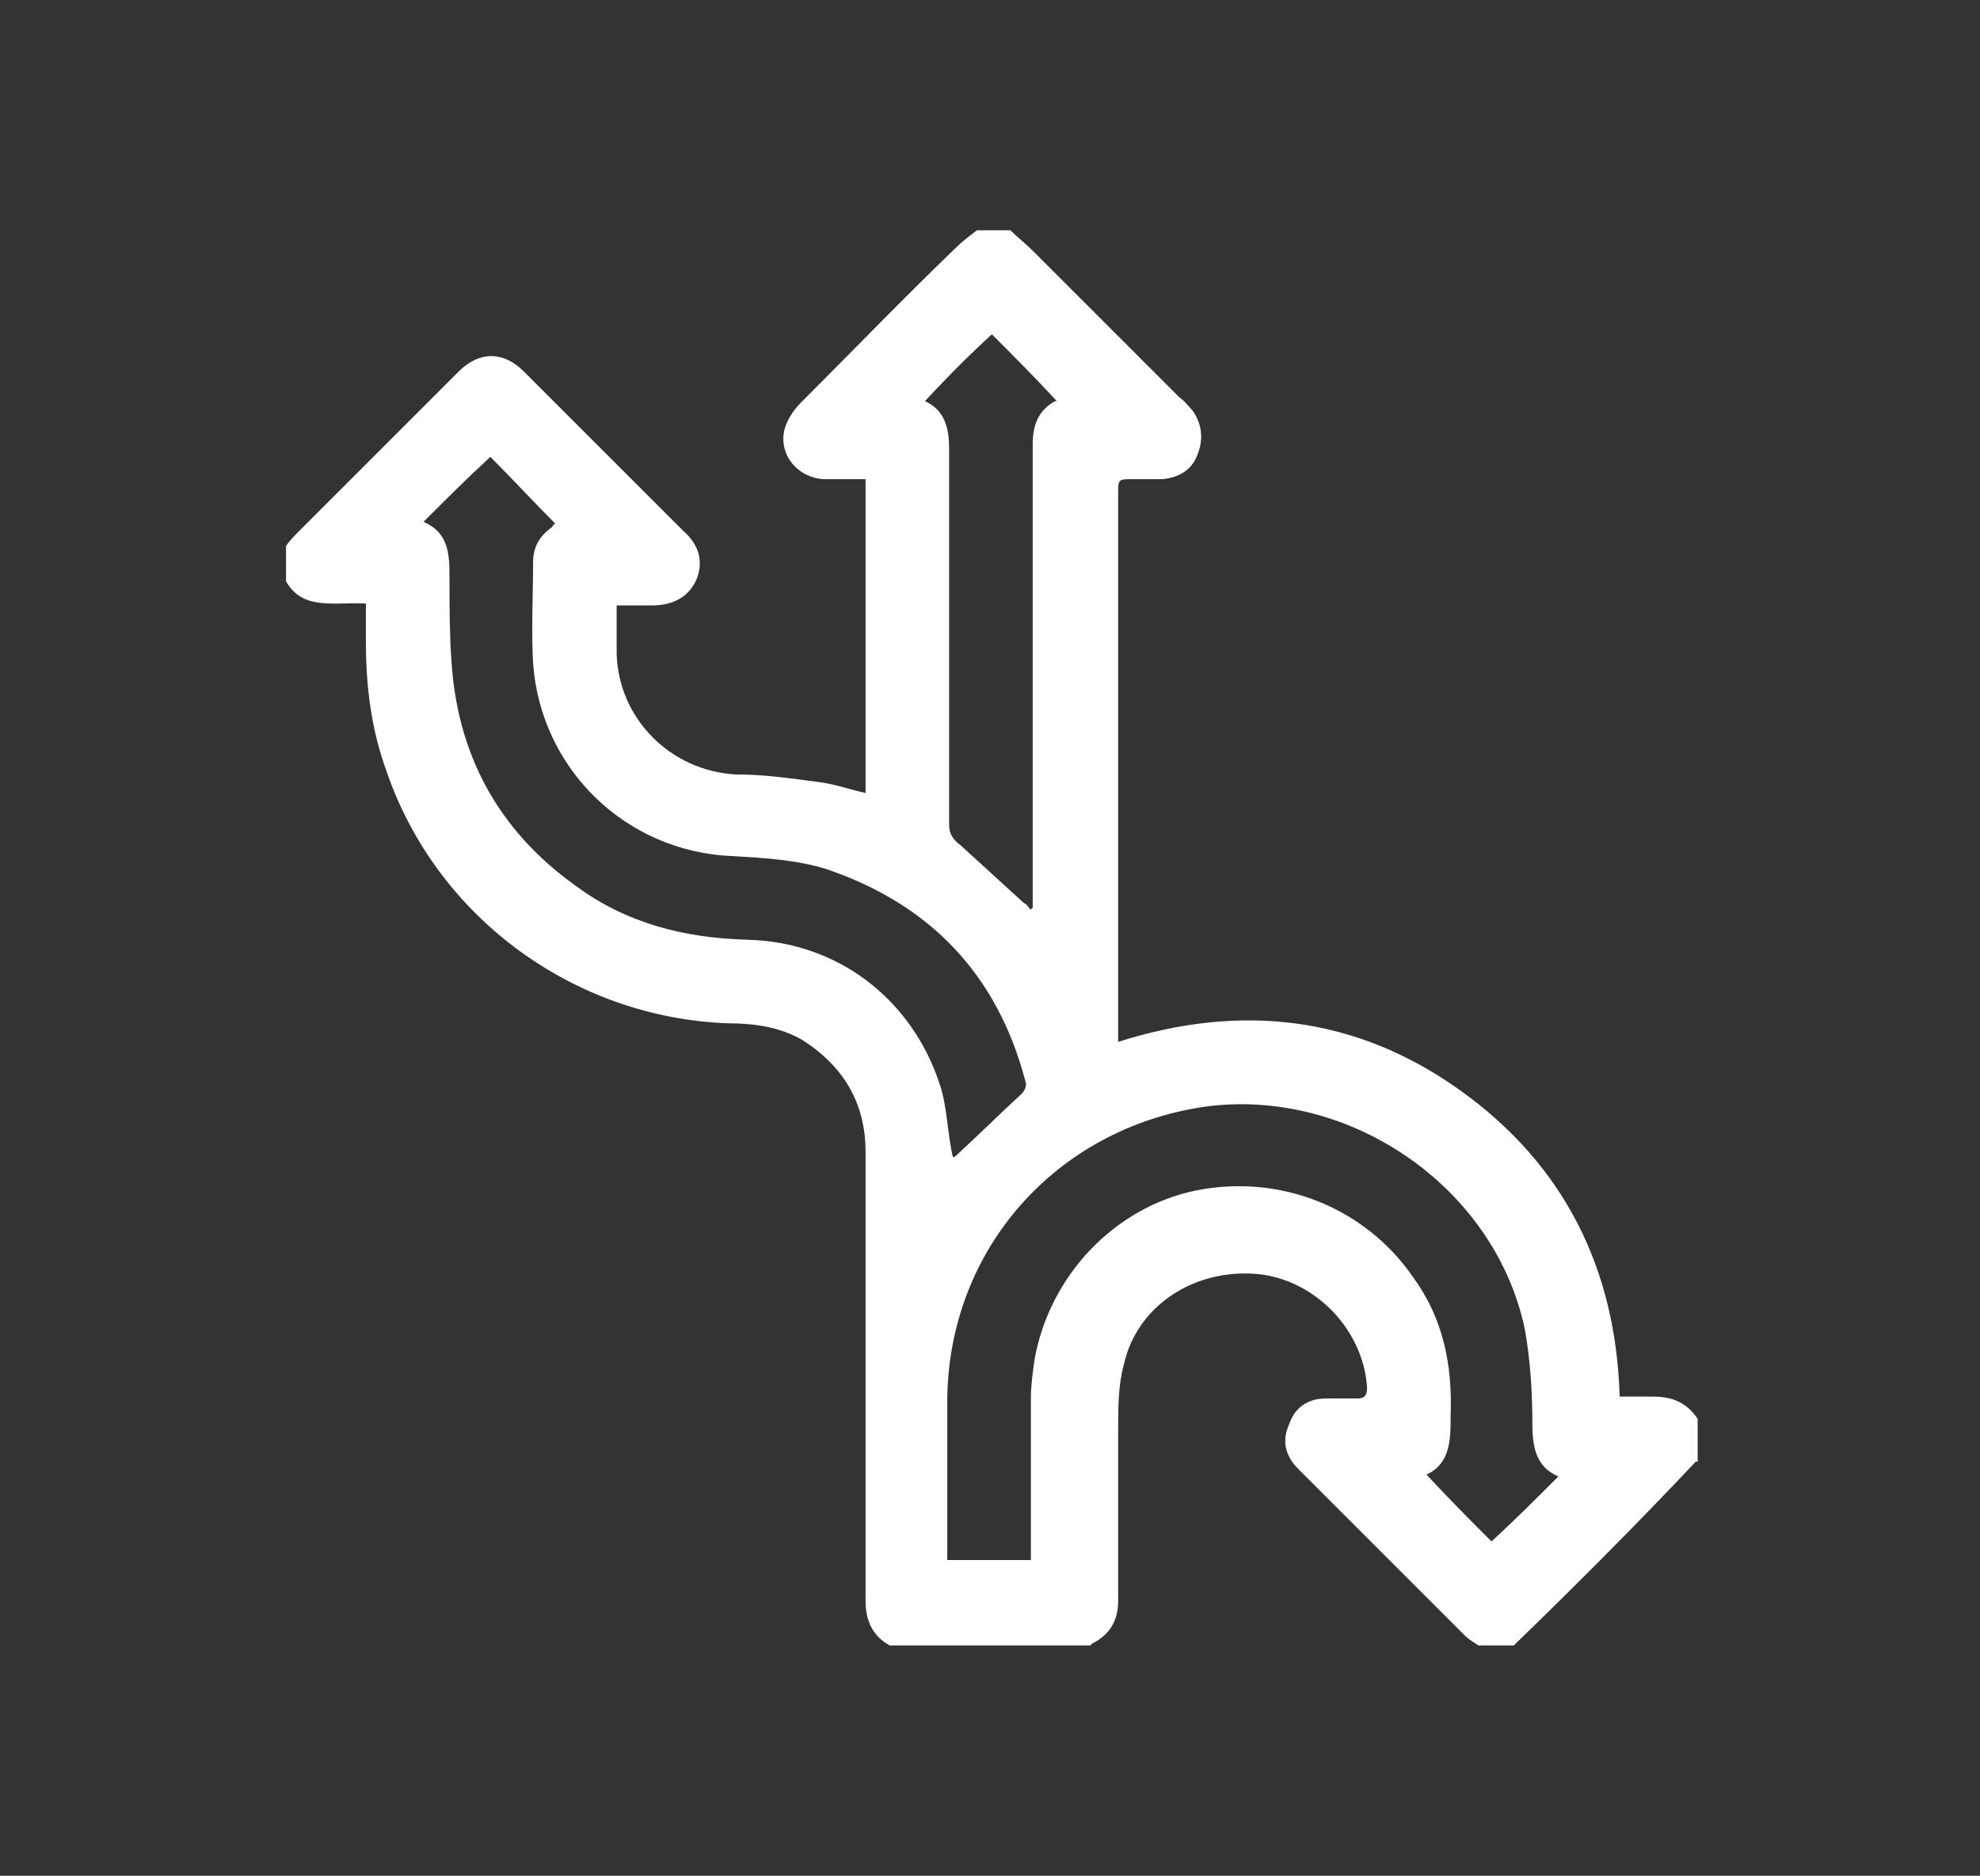 <?xml version="1.0" encoding="utf-8"?>
<!-- Generator: Adobe Illustrator 24.0.2, SVG Export Plug-In . SVG Version: 6.00 Build 0)  -->
<svg version="1.1" id="Capa_1" xmlns="http://www.w3.org/2000/svg" xmlns:xlink="http://www.w3.org/1999/xlink" x="0px" y="0px"
	 viewBox="0 0 106.6 101" style="enable-background:new 0 0 106.6 101;" xml:space="preserve">
<rect x="0" y="0" width="106.6" height="101" fill="#333333" stroke="none"/>
<style type="text/css">
	.st0{fill:#FFFFFF;}
</style>
<path class="st0" d="M19.7,32.5c0,0.7,0,1.4,0,2.1c0,2.4,0.3,4.7,1.1,6.9c2.7,7.9,10.1,13.3,18.4,13.6c1.4,0,2.8,0.2,4,0.9
	c2.2,1.4,3.4,3.4,3.4,6c0,8.1,0,16.1,0,24.2c0,1.1,0.4,1.9,1.3,2.4h10.8c0,0,0,0,0.1-0.1c1-0.5,1.4-1.3,1.4-2.3c0-3.1,0-6.1,0-9.2
	c0-1.2,0-2.4,0.3-3.5c0.7-3.2,3.8-5.2,7.2-4.9c3.1,0.3,5.7,3,5.9,6.1c0,0.4-0.1,0.6-0.5,0.6c-0.6,0-1.2,0-1.7,0c-1,0-1.7,0.5-2,1.4
	c-0.4,0.9-0.2,1.7,0.5,2.4c3,3,6,6,9,9c0.2,0.2,0.4,0.3,0.7,0.5h1.9c3.3-3.2,6.6-6.5,9.8-9.9c0,0,0.1,0,0.1,0c0-0.8,0-1.5,0-2.3
	c-0.6-0.9-1.4-1.2-2.4-1.2c-0.6,0-1.2,0-1.8,0c-0.2-6.9-3-12.5-8.6-16.5c-5.6-4-11.8-4.7-18.4-2.6c0-0.3,0-0.5,0-0.8
	c0-9.6,0-19.2,0-28.7c0-0.8,0-0.8,0.8-0.8c0.5,0,1,0,1.6,0c0.9-0.1,1.6-0.5,1.9-1.4c0.3-0.8,0.2-1.6-0.3-2.3
	c-0.2-0.2-0.4-0.5-0.7-0.7c-2.6-2.6-5.3-5.3-7.9-7.9c-0.4-0.4-0.8-0.7-1.2-1.1c-0.6,0-1.2,0-1.8,0c-0.4,0.3-0.8,0.6-1.2,1
	c-2.8,2.7-5.5,5.5-8.3,8.3c-0.4,0.4-0.8,1-0.9,1.6c-0.2,1.3,0.8,2.4,2.1,2.5c0.8,0,1.5,0,2.3,0c0,5.7,0,11.3,0,16.9
	c-0.9-0.2-1.7-0.5-2.6-0.6c-1.5-0.2-2.9-0.4-4.4-0.4c-3.5-0.2-6.3-3-6.4-6.5c0-0.8,0-1.7,0-2.6c0.6,0,1.2,0,1.9,0
	c1.2,0,2-0.5,2.4-1.4c0.4-1,0.1-1.9-0.7-2.6c-2.9-2.9-5.7-5.7-8.6-8.6c-1.1-1.1-2.4-1.1-3.5,0c-2.9,2.9-5.8,5.8-8.6,8.6
	c-0.2,0.2-0.5,0.5-0.7,0.8c0,0.6,0,1.3,0,1.9C16.3,32.9,18,32.4,19.7,32.5z M64.8,59.6c7.8-1.1,15.7,4.3,17.3,12
	c0.3,1.7,0.4,3.4,0.4,5.1c0,1.2,0.2,2.3,1.4,2.8c-1.2,1.2-2.4,2.4-3.6,3.5c-1.1-1.1-2.3-2.3-3.5-3.6c1.3-0.6,1.3-1.9,1.3-3.2
	c0.1-2.7-0.4-5.2-2-7.4c-2.6-3.8-7.2-5.6-11.7-4.7c-4.4,0.9-7.9,4.6-8.7,9.1c-0.1,0.7-0.2,1.4-0.2,2.1c0,2.6,0,5.3,0,7.9
	c0,0.2,0,0.5,0,0.8c-1.5,0-3,0-4.5,0c0-0.3,0-0.5,0-0.7c0-2.7,0-5.3,0-8C51.1,67.3,56.8,60.8,64.8,59.6z M53.4,18
	c1.1,1.1,2.3,2.3,3.5,3.6c0,0-0.1,0-0.1,0c-0.9,0.5-1.2,1.3-1.2,2.3c0,4.8,0,9.6,0,14.4c0,3.3,0,6.6,0,10c0,0.2,0,0.4,0,0.6
	c0,0-0.1,0-0.1,0.1c-0.1-0.1-0.2-0.3-0.4-0.4c-1.1-1-2.3-2.1-3.4-3.1c-0.4-0.3-0.6-0.6-0.6-1.1c0-6.7,0-13.5,0-20.2
	c0-1.1-0.2-2.1-1.3-2.6C51,20.3,52.2,19.1,53.4,18z M26.4,24.6c1.2,1.2,2.3,2.4,3.5,3.6c-0.1,0-0.1,0.1-0.2,0.2
	c-0.7,0.5-1,1.1-1,1.9c0,1.8-0.1,3.6,0,5.4c0.4,5.7,5,10.2,10.8,10.4c1.7,0.1,3.4,0.2,5,0.7c5.6,1.9,9.2,5.7,10.7,11.4
	c0.1,0.2,0,0.5-0.2,0.7c-1.2,1.1-2.3,2.2-3.5,3.3c-0.1,0.1-0.1,0.1-0.2,0.1C51,61,51,59.6,50.6,58.4c-1.5-4.6-5.5-7.7-10.4-7.8
	c-3.4-0.1-6.5-0.9-9.2-2.9c-4.2-3-6.4-7.1-6.7-12.2c-0.1-1.4-0.1-2.9-0.1-4.3c0-1.3,0-2.5-1.4-3.1C24,26.9,25.2,25.7,26.4,24.6z"/>
</svg>
